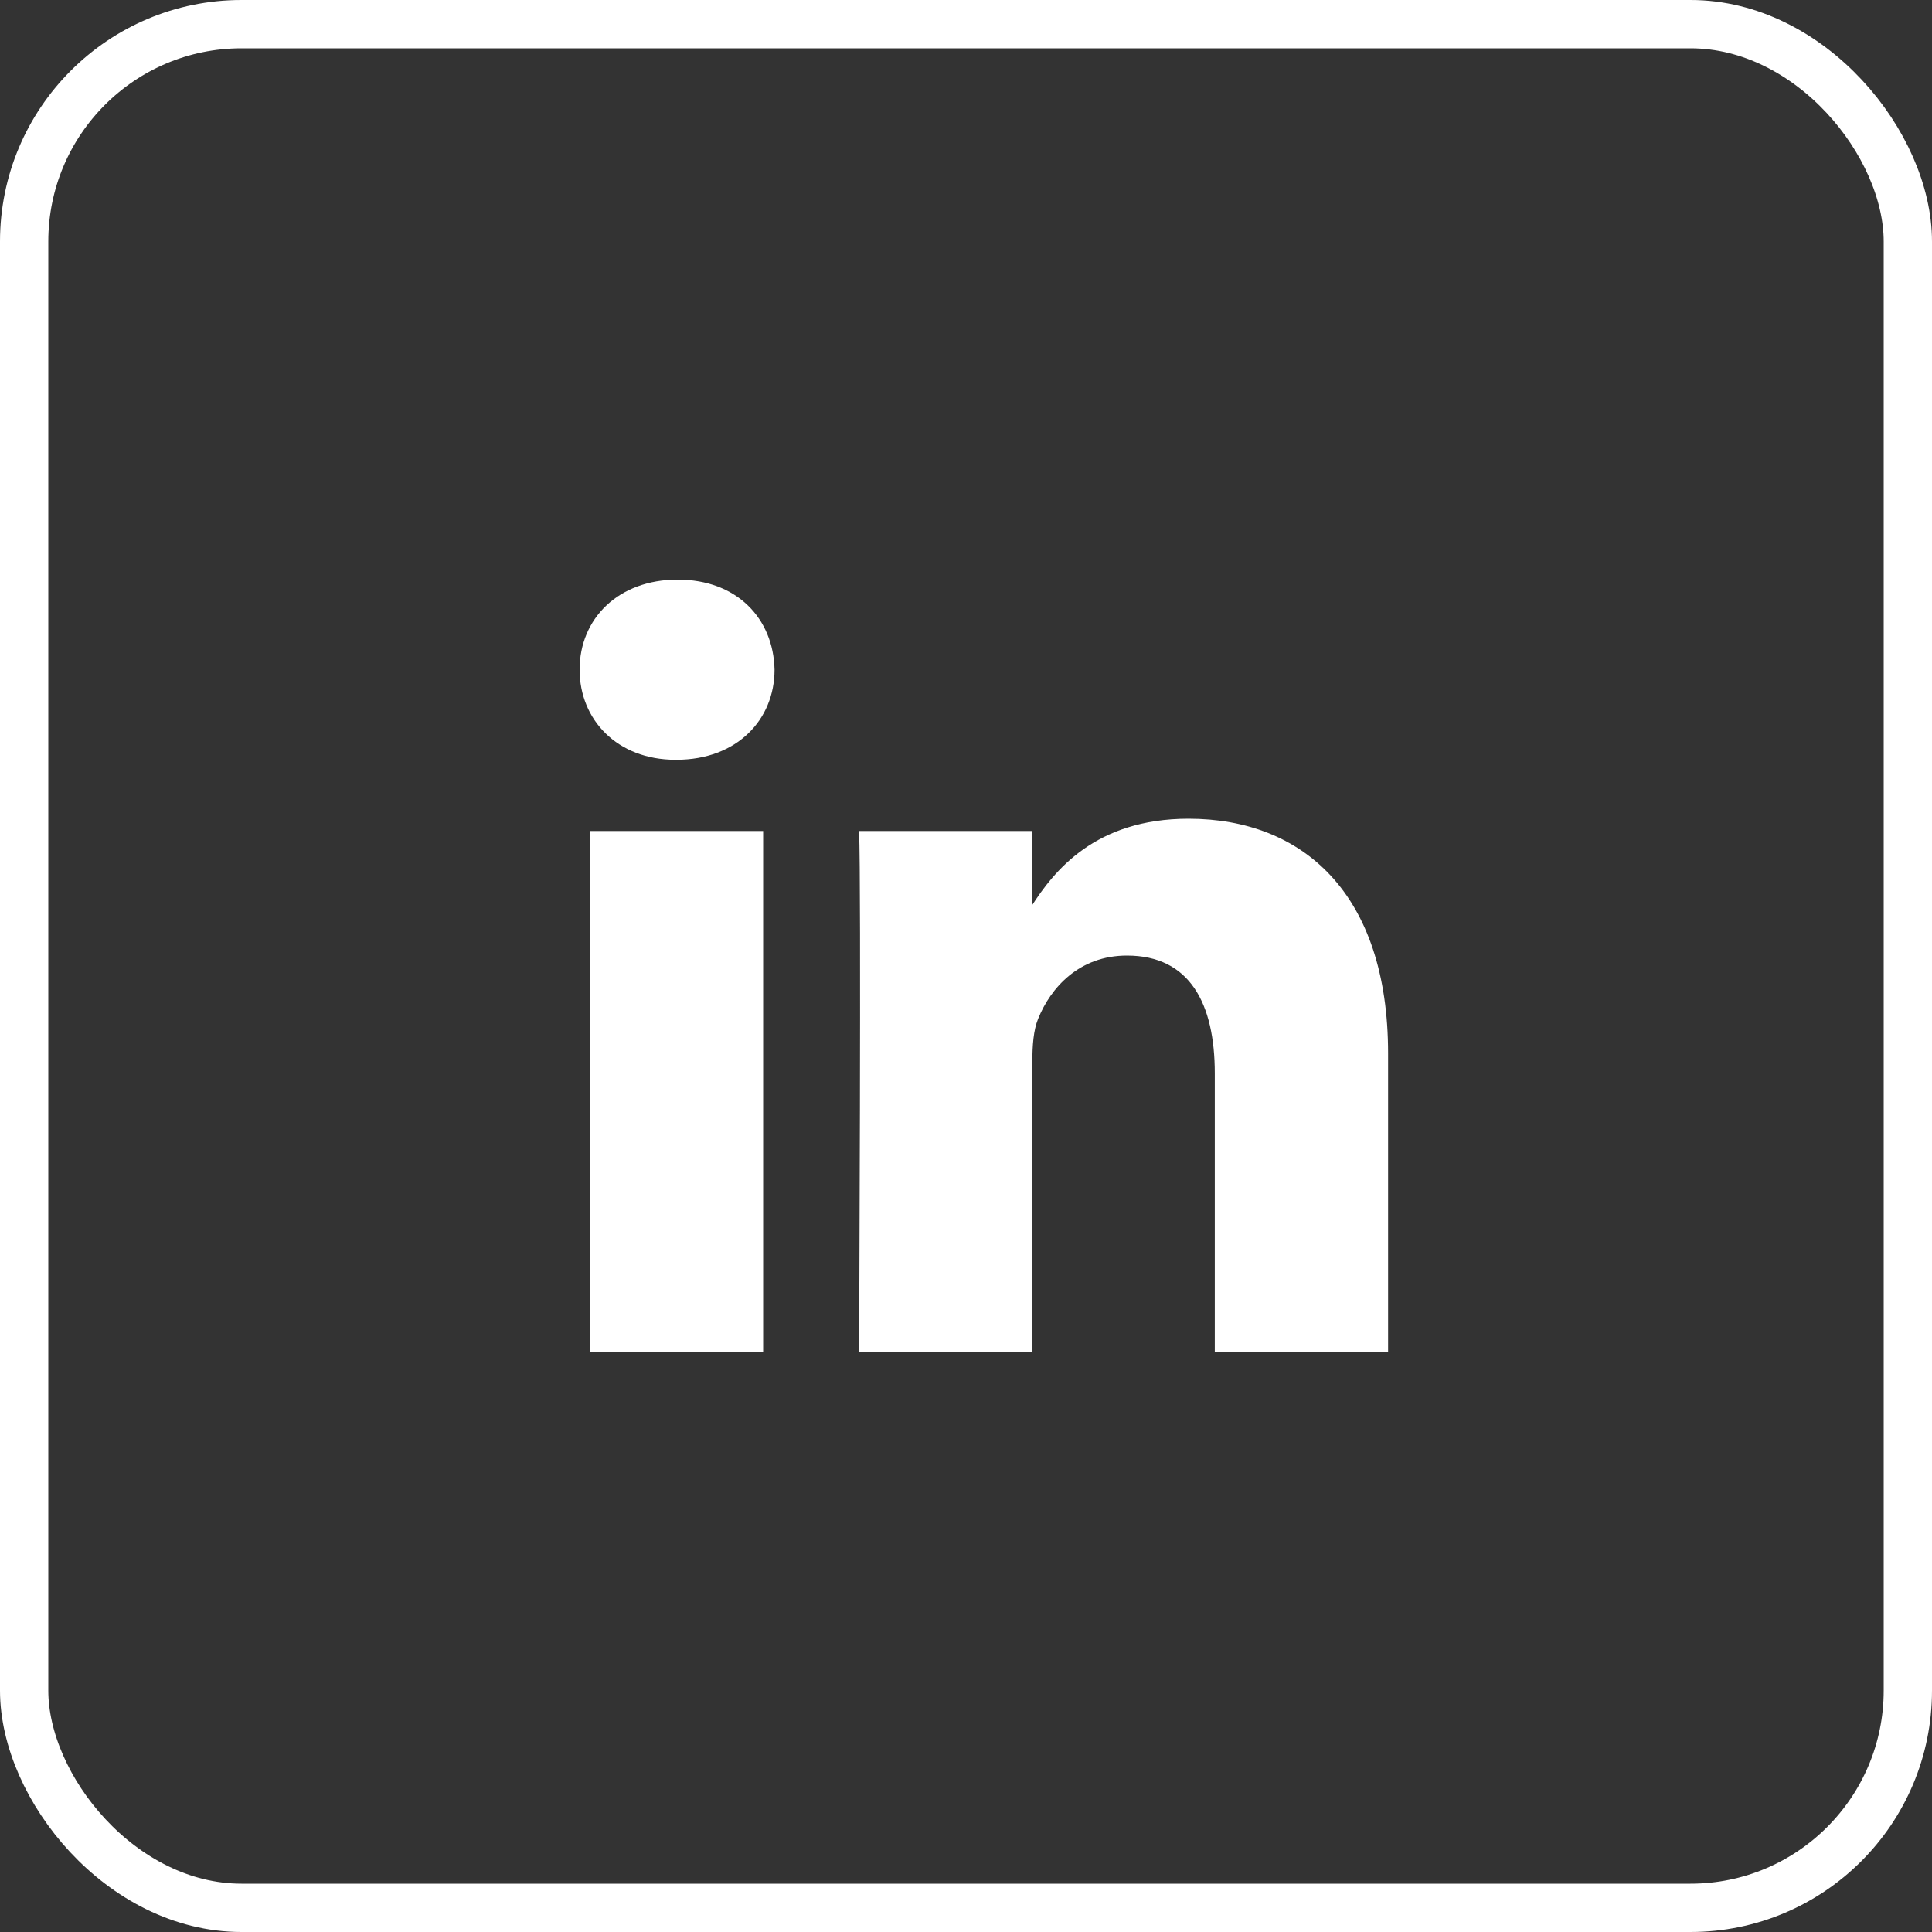 <svg width="40" height="40" viewBox="0 0 40 40" fill="none" xmlns="http://www.w3.org/2000/svg">
<rect x="0" y="0" width="40" height="40" fill="#333333" stroke="none"/>
<rect x="0.5" y="0.5" width="39" height="39" rx="4.5" stroke="white"/>
<path d="M15.8 28V17.205H12.212V28H15.8ZM14.006 15.73C15.257 15.73 16.036 14.901 16.036 13.865C16.013 12.806 15.258 12 14.03 12C12.803 12 12 12.806 12 13.865C12 14.901 12.779 15.73 13.983 15.73H14.006H14.006ZM17.786 28H21.374V21.971C21.374 21.649 21.397 21.326 21.492 21.096C21.751 20.451 22.342 19.784 23.333 19.784C24.631 19.784 25.151 20.773 25.151 22.225V28H28.739V21.81C28.739 18.494 26.968 16.951 24.608 16.951C22.672 16.951 21.822 18.033 21.35 18.77H21.374V17.205H17.786C17.833 18.218 17.786 28 17.786 28L17.786 28Z" fill="white"/>
</svg>
